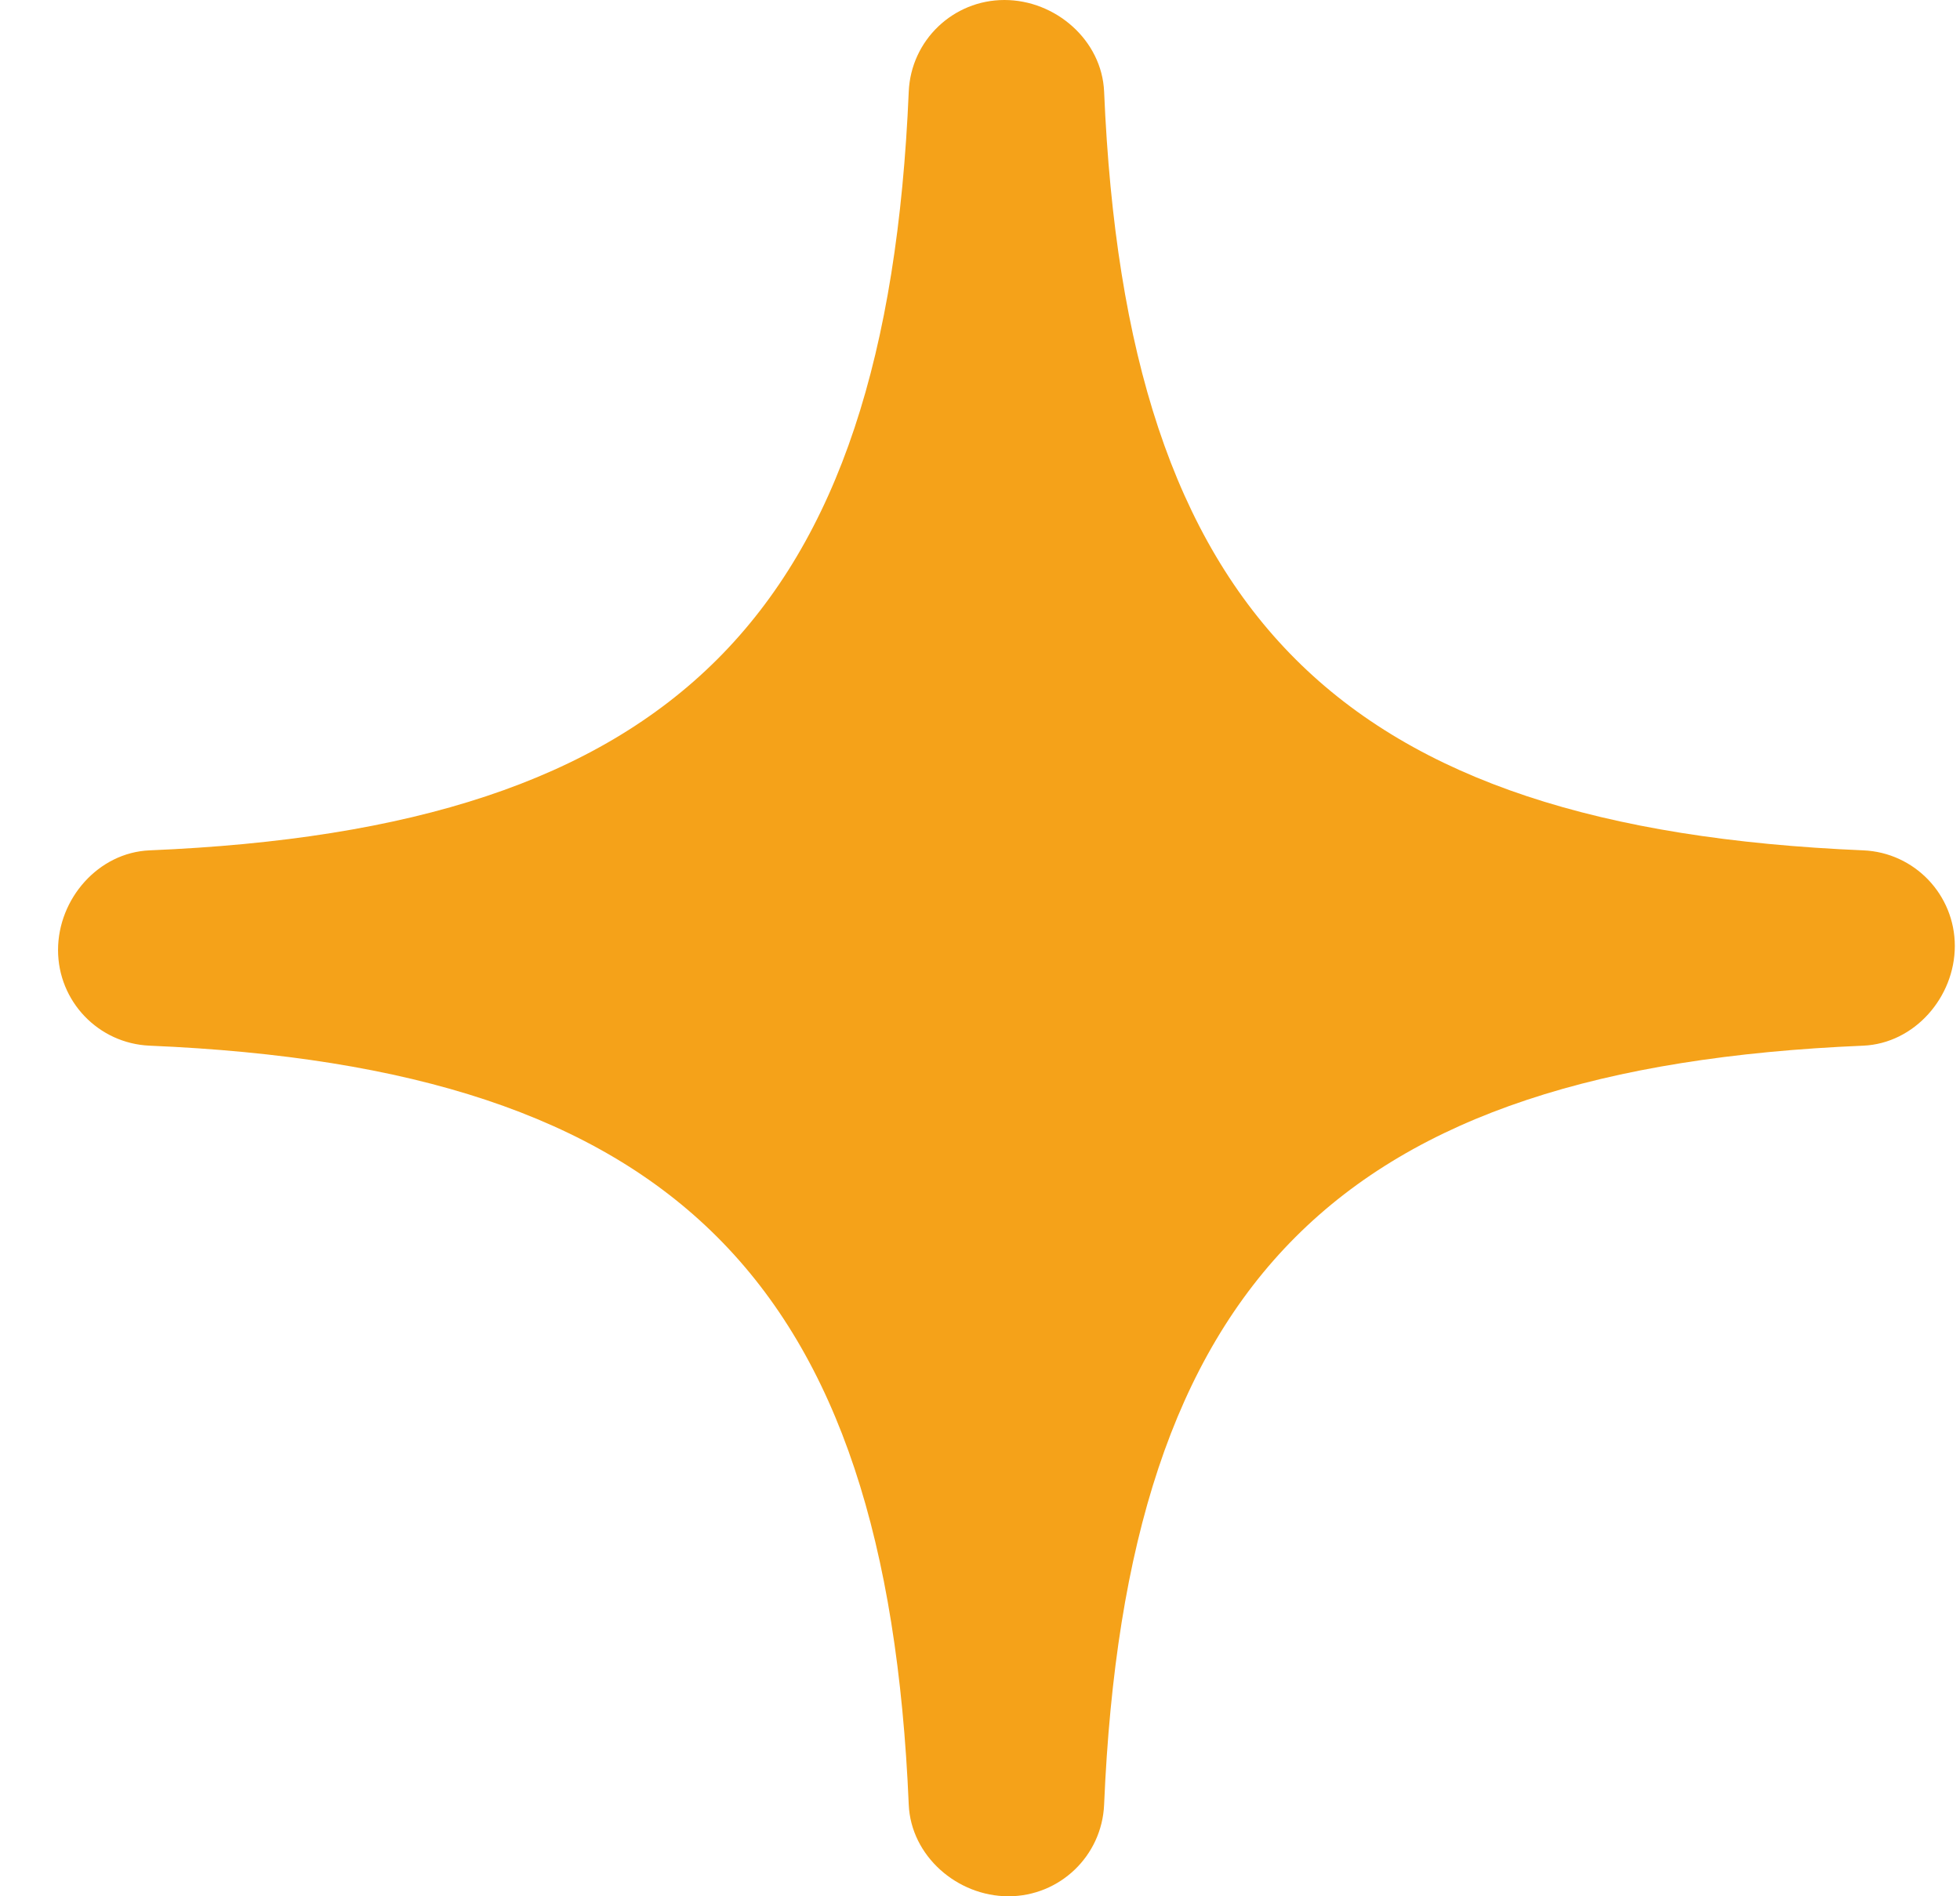 <svg width="31" height="30" viewBox="0 0 31 30" fill="none" xmlns="http://www.w3.org/2000/svg">
<path d="M0.918 15.03C0.918 15.841 1.556 16.508 2.366 16.543C10.651 16.893 14.022 20.265 14.373 28.551C14.408 29.362 15.139 30 15.95 30C16.761 30 17.428 29.362 17.463 28.551C17.814 20.26 21.185 16.893 29.47 16.543C30.28 16.508 30.918 15.776 30.918 14.965C30.918 14.155 30.28 13.487 29.47 13.453C21.18 13.101 17.814 9.74 17.463 1.449C17.428 0.638 16.697 6.6407e-07 15.886 5.93198e-07C15.075 5.22326e-07 14.408 0.638 14.373 1.449C14.022 9.74 10.651 13.107 2.366 13.453C1.556 13.487 0.918 14.219 0.918 15.03Z" fill="#F5A219"/>
</svg>
